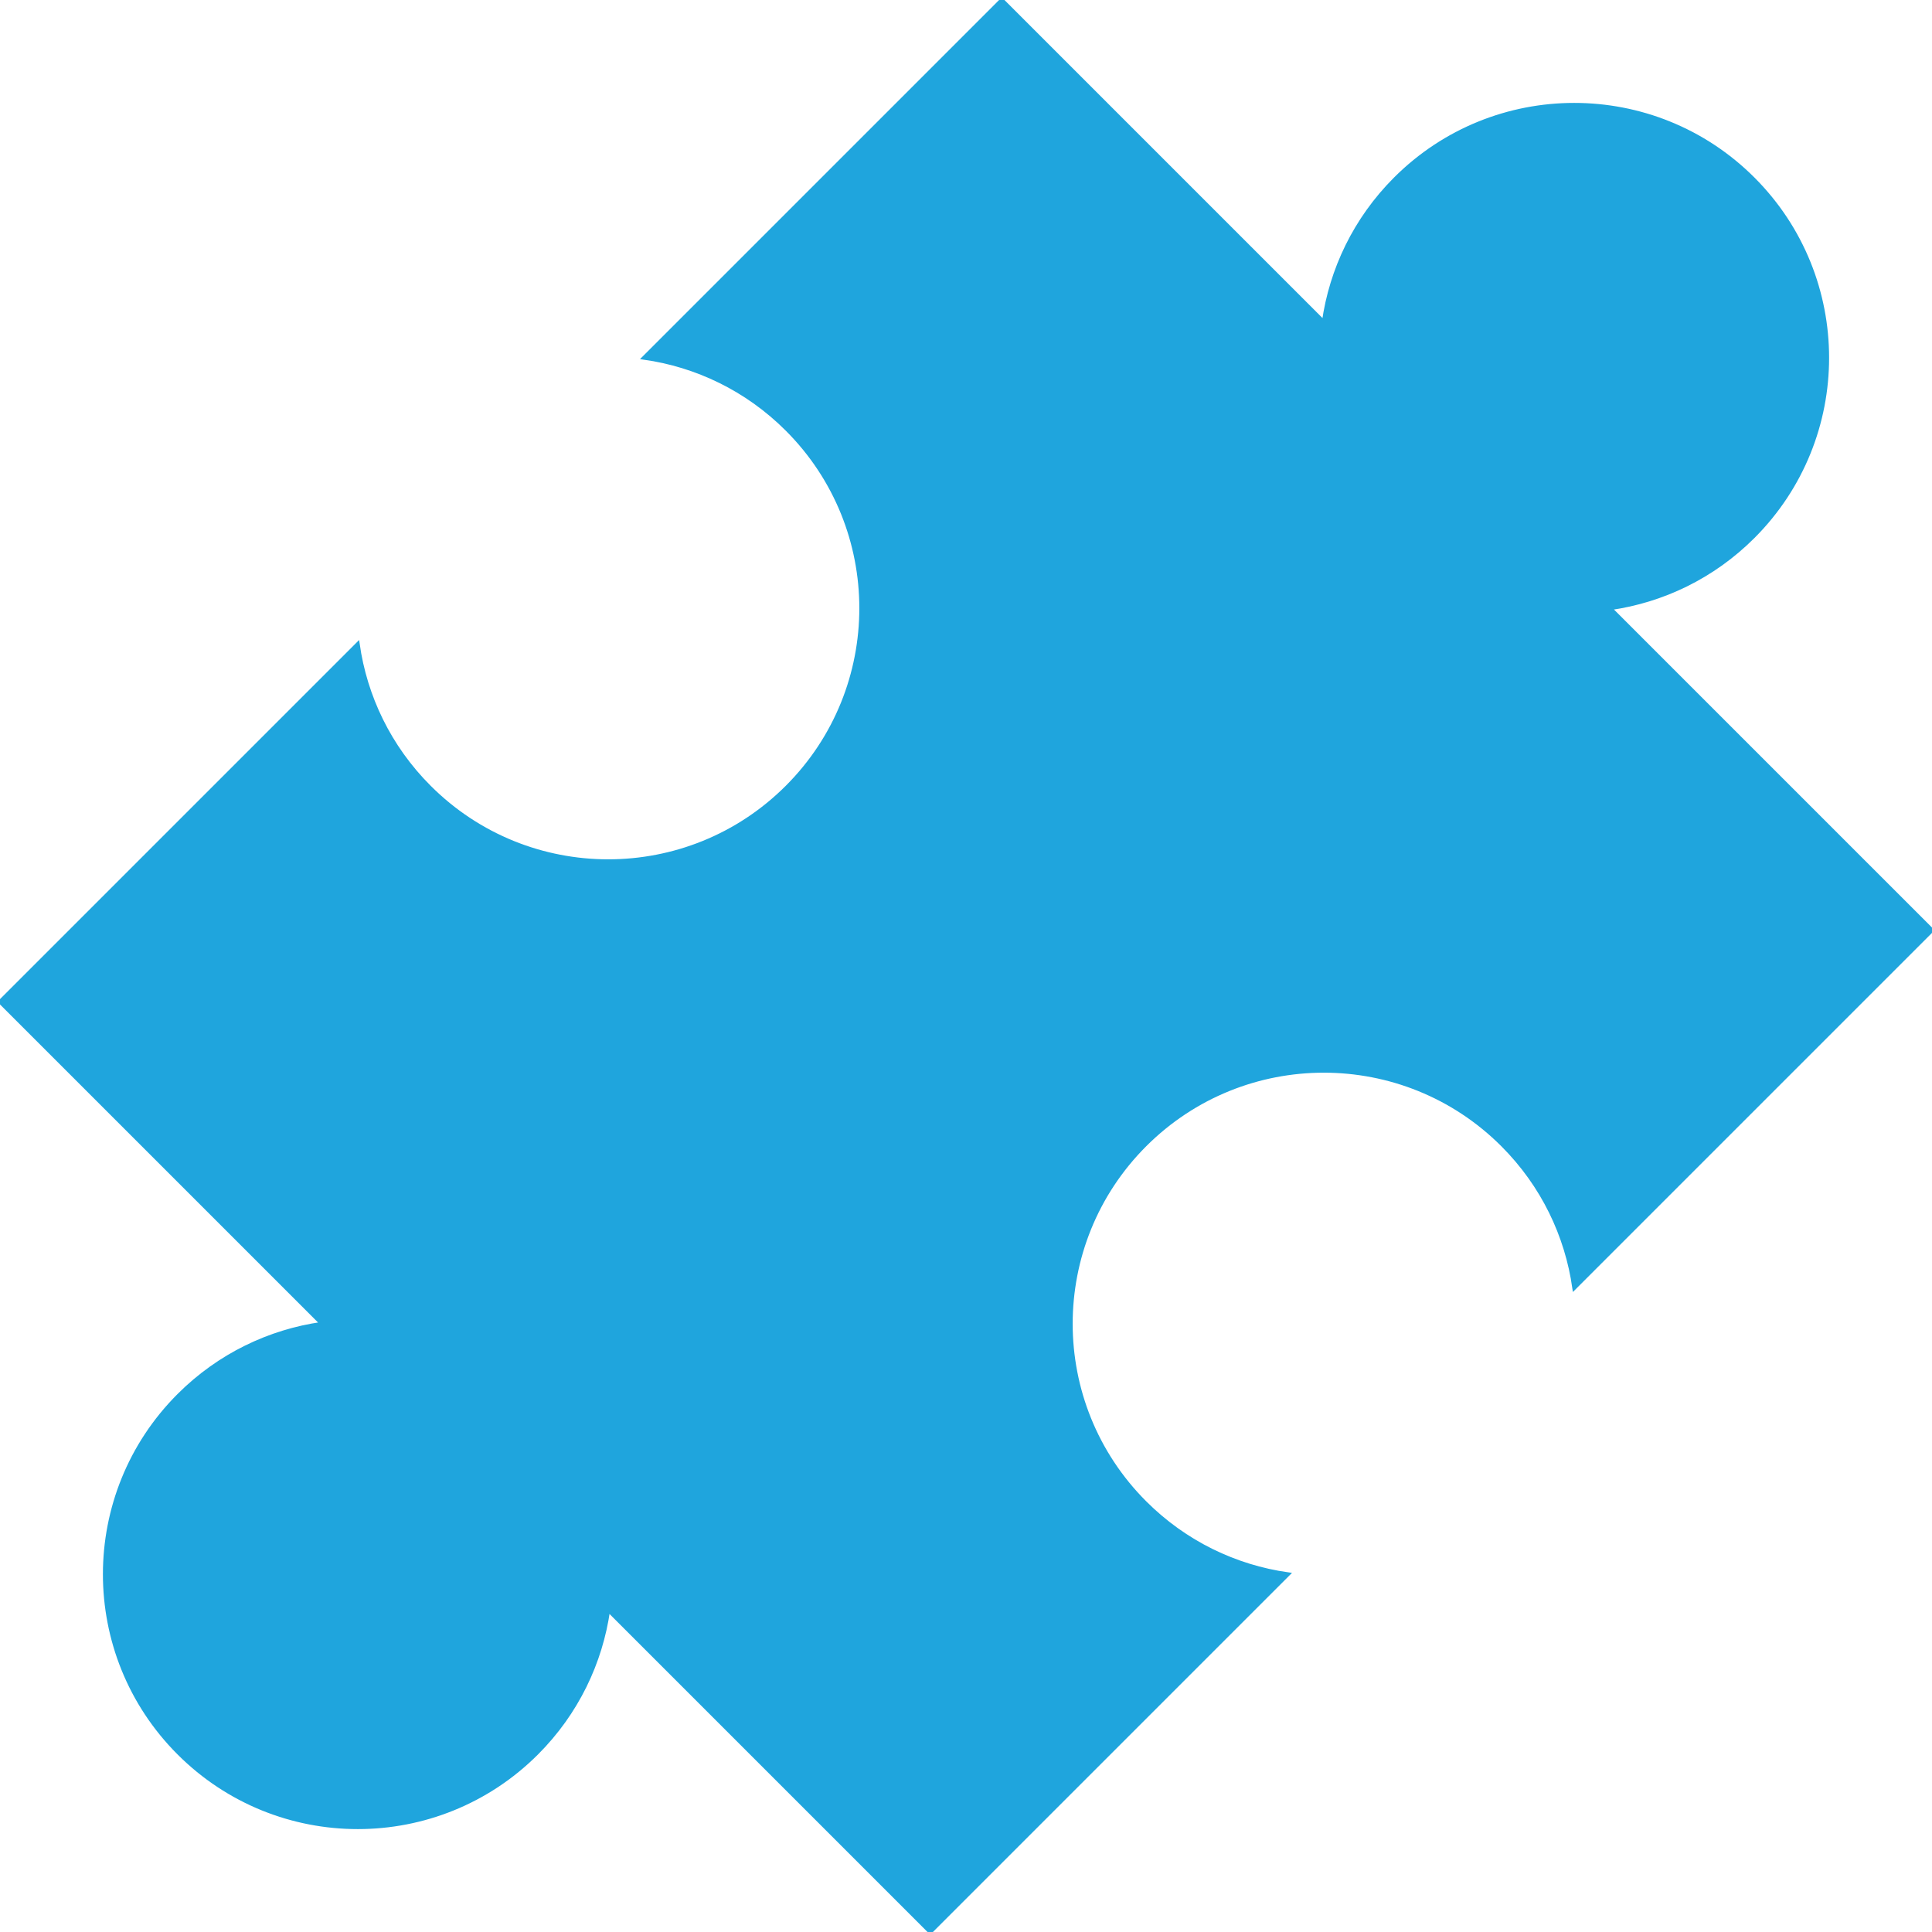 <!DOCTYPE svg PUBLIC "-//W3C//DTD SVG 1.1//EN" "http://www.w3.org/Graphics/SVG/1.1/DTD/svg11.dtd">
<!-- Uploaded to: SVG Repo, www.svgrepo.com, Transformed by: SVG Repo Mixer Tools -->
<svg fill="#1FA5DD" height="800px" width="800px" version="1.1" id="Layer_1" xmlns="http://www.w3.org/2000/svg" xmlns:xlink="http://www.w3.org/1999/xlink" viewBox="0 0 512.001 512.001" xml:space="preserve" stroke="#1FA5DD">
<g id="SVGRepo_bgCarrier" stroke-width="0"/>
<g id="SVGRepo_tracerCarrier" stroke-linecap="round" stroke-linejoin="round"/>
<g id="SVGRepo_iconCarrier"> <g> <g> <path d="M426.67,161.188c13.874-1.972,27.251-8.292,37.924-18.965c26.182-26.182,26.183-68.633,0.001-94.815 c-26.185-26.182-68.633-26.182-94.815,0.001c-10.672,10.672-16.992,24.051-18.964,37.924L265.483,0l-94.814,94.815 c13.877,1.972,27.252,8.292,37.924,18.964c26.183,26.182,26.183,68.634,0,94.816c-26.183,26.181-68.632,26.181-94.814-0.001 c-10.673-10.672-16.993-24.05-18.965-37.925L0.002,265.481l85.335,85.335c-13.877,1.972-27.253,8.292-37.927,18.964 c-26.181,26.182-26.182,68.633,0,94.814c26.183,26.182,68.633,26.182,94.815,0.001c10.672-10.673,16.993-24.05,18.964-37.924 l85.331,85.331l94.814-94.814c-13.877-1.971-27.251-8.291-37.925-18.964c-26.183-26.183-26.183-68.632,0-94.815 c26.183-26.181,68.632-26.183,94.814,0c10.675,10.675,16.992,24.05,18.964,37.924l94.814-94.814L426.67,161.188z"/> </g> </g> </g>
</svg>
